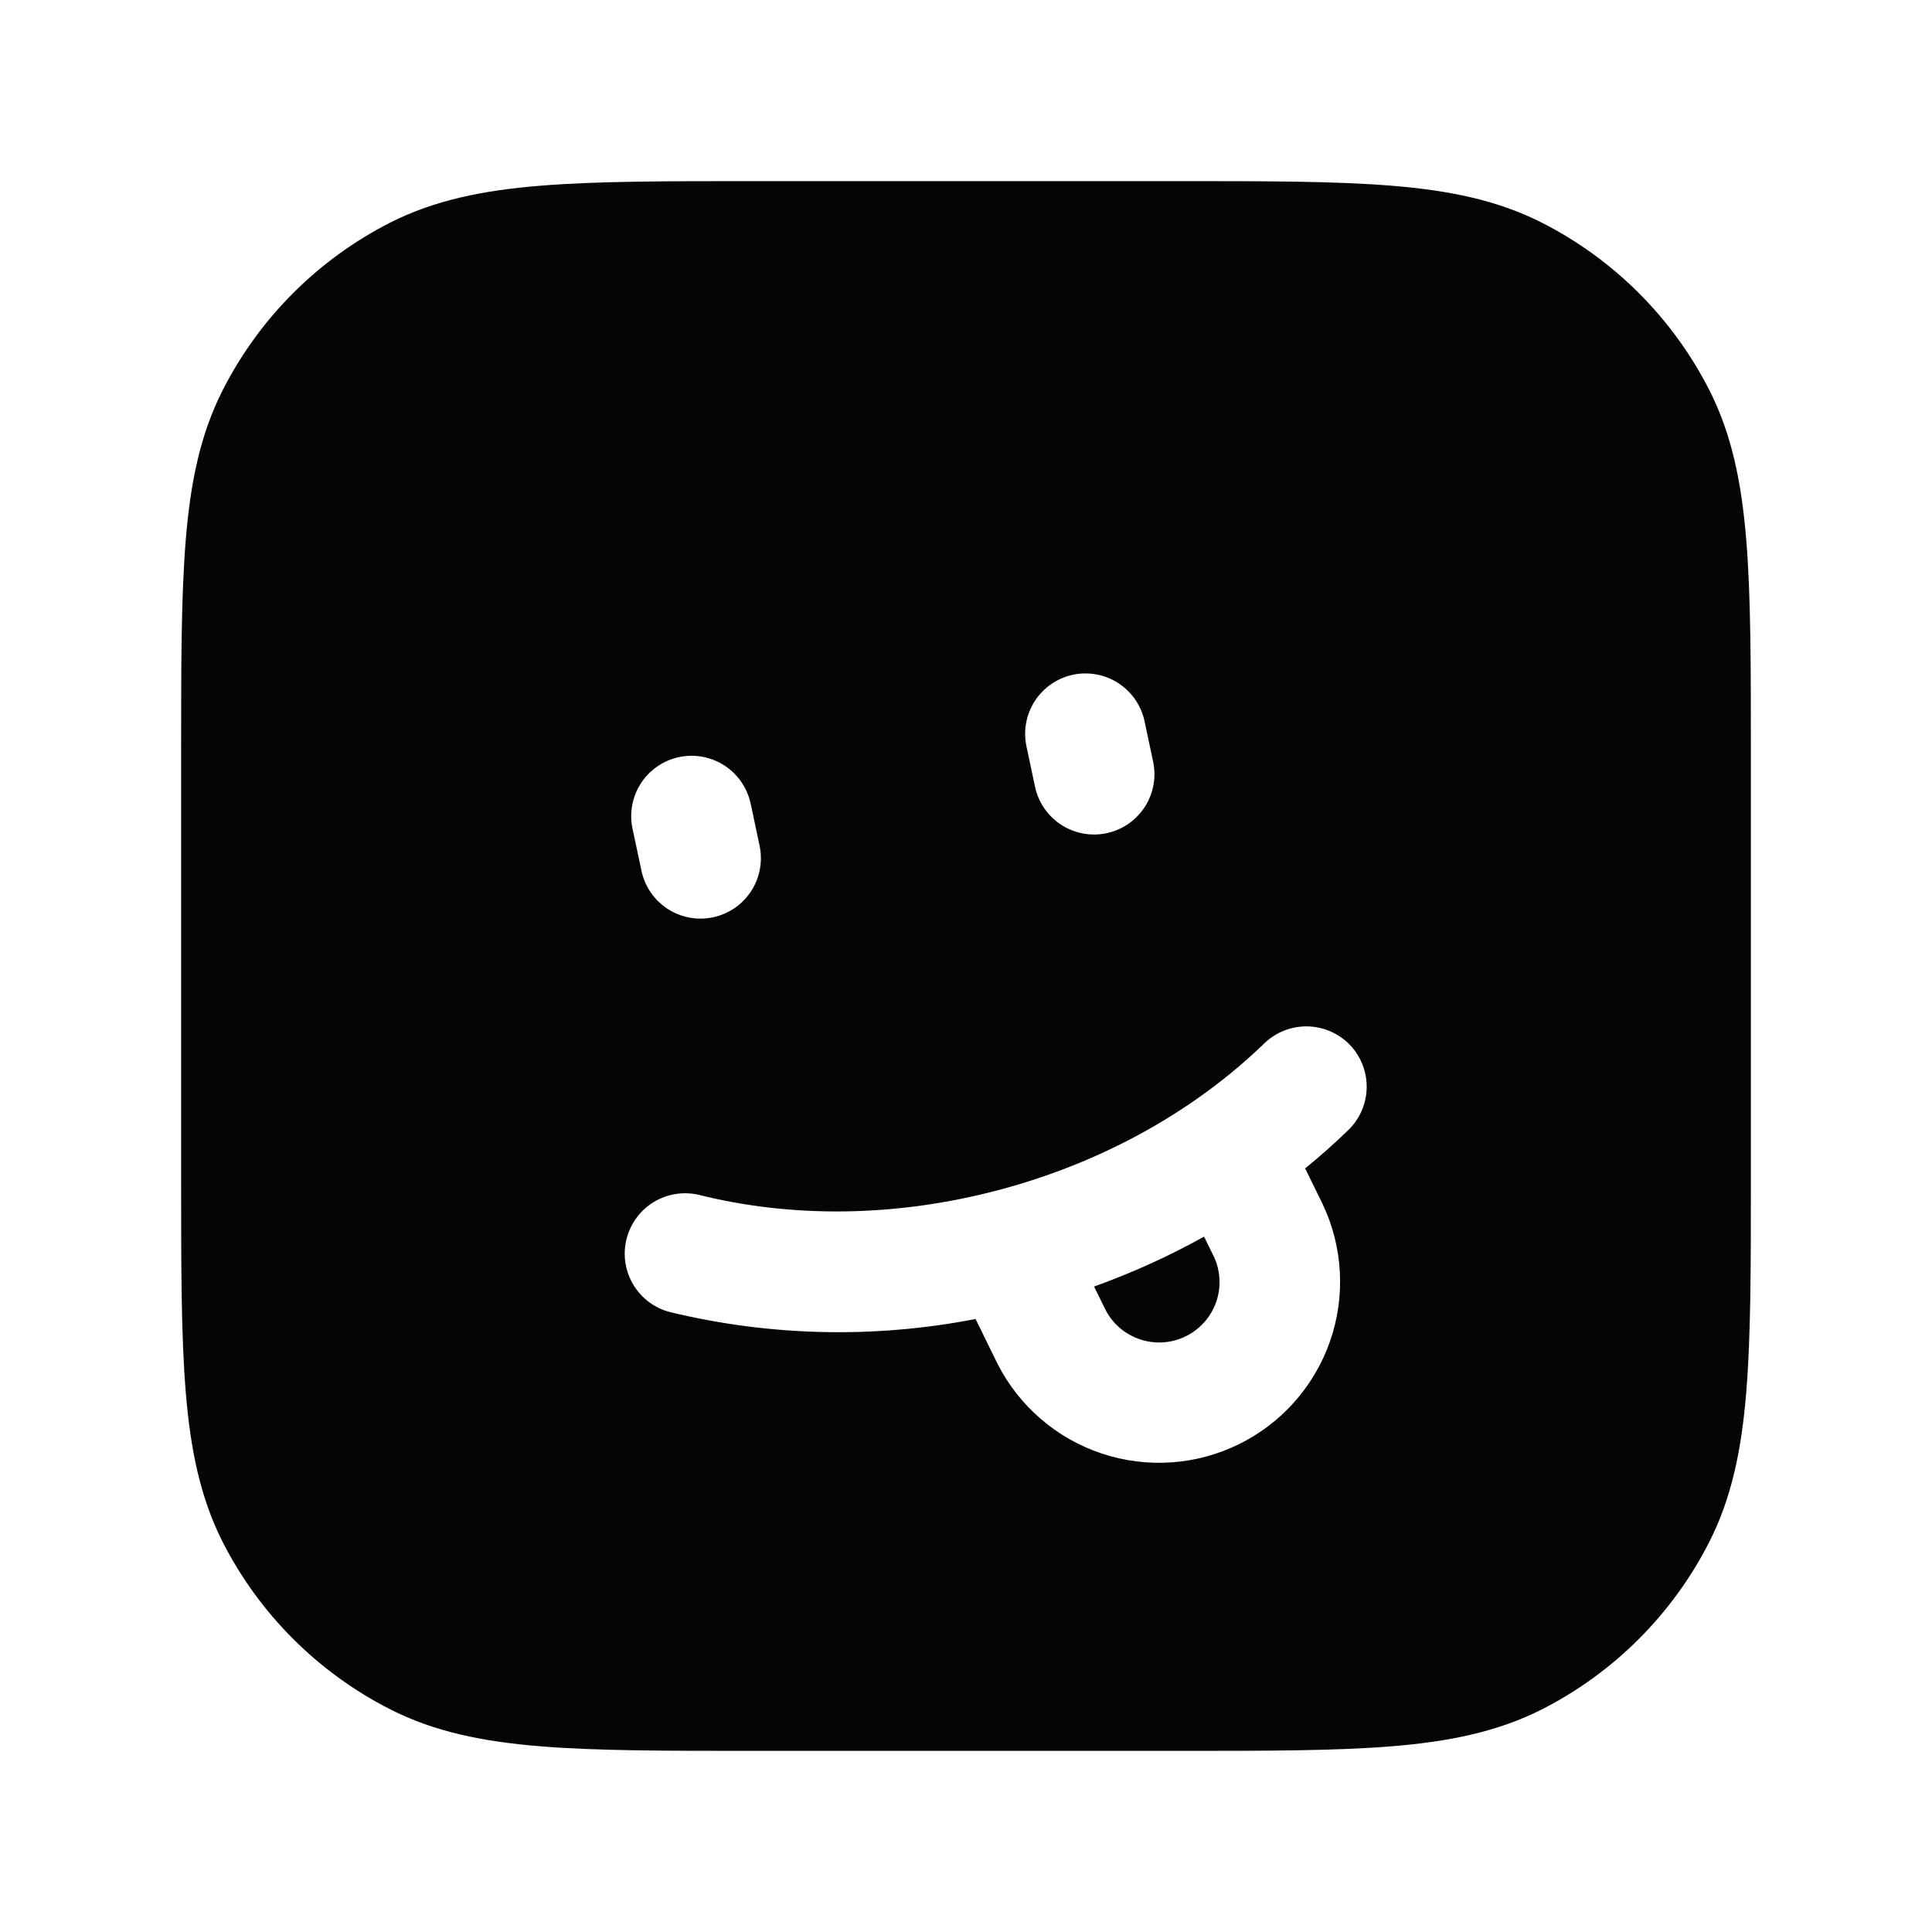 <svg width="100" height="100" viewBox="0 0 100 100" fill="none" xmlns="http://www.w3.org/2000/svg">
<path d="M39.029 9.375C34.479 9.375 30.871 9.375 27.967 9.613C24.992 9.854 22.479 10.363 20.183 11.529C16.458 13.428 13.43 16.457 11.533 20.183C10.363 22.475 9.854 24.992 9.613 27.967C9.375 30.871 9.375 34.479 9.375 39.029V60.971C9.375 65.521 9.375 69.129 9.613 72.033C9.854 75.008 10.363 77.521 11.529 79.821C13.428 83.544 16.458 86.571 20.183 88.467C22.475 89.638 24.992 90.146 27.967 90.388C30.871 90.625 34.479 90.625 39.029 90.625H60.971C65.521 90.625 69.129 90.625 72.033 90.388C75.008 90.146 77.521 89.638 79.821 88.471C83.544 86.573 86.57 83.545 88.467 79.821C89.638 77.521 90.146 75.008 90.388 72.033C90.625 69.129 90.625 65.521 90.625 60.971V39.029C90.625 34.479 90.625 30.871 90.388 27.967C90.146 24.992 89.638 22.479 88.471 20.183C86.573 16.459 83.545 13.431 79.821 11.533C77.521 10.363 75.008 9.854 72.033 9.613C69.129 9.375 65.521 9.375 60.971 9.375H39.029ZM69.862 54.075C70.438 54.671 70.753 55.471 70.739 56.299C70.725 57.127 70.383 57.916 69.787 58.492C69.073 59.186 68.328 59.848 67.554 60.475L68.463 62.329C69.516 64.555 69.651 67.107 68.839 69.432C68.026 71.757 66.331 73.669 64.12 74.755C61.909 75.84 59.36 76.012 57.023 75.233C54.687 74.454 52.751 72.787 51.633 70.592L50.496 68.271C45.252 69.292 39.85 69.168 34.658 67.908C33.865 67.698 33.186 67.183 32.769 66.476C32.352 65.769 32.23 64.926 32.429 64.13C32.629 63.333 33.133 62.647 33.834 62.22C34.535 61.793 35.376 61.658 36.175 61.846C40.883 63.025 46.296 63.042 51.783 61.571C57.271 60.1 61.95 57.383 65.442 54.004C66.037 53.428 66.837 53.112 67.665 53.126C68.493 53.139 69.286 53.48 69.862 54.075ZM57.242 67.838L56.629 66.592C58.632 65.869 60.529 65.008 62.321 64.008L62.85 65.083C63.181 65.823 63.213 66.662 62.937 67.424C62.662 68.185 62.102 68.811 61.374 69.167C60.647 69.524 59.809 69.584 59.038 69.335C58.267 69.087 57.623 68.552 57.242 67.838ZM38.871 41.667L39.3 43.704C39.396 44.109 39.409 44.53 39.34 44.94C39.271 45.351 39.121 45.744 38.898 46.096C38.675 46.447 38.384 46.751 38.042 46.989C37.7 47.226 37.314 47.393 36.907 47.479C36.499 47.566 36.079 47.57 35.67 47.491C35.261 47.413 34.872 47.254 34.525 47.023C34.179 46.792 33.882 46.494 33.652 46.146C33.422 45.799 33.264 45.409 33.188 45L32.754 42.962C32.658 42.557 32.645 42.137 32.714 41.726C32.783 41.316 32.933 40.923 33.156 40.571C33.379 40.219 33.67 39.916 34.012 39.678C34.354 39.441 34.74 39.274 35.147 39.187C35.555 39.101 35.975 39.097 36.384 39.175C36.793 39.254 37.182 39.413 37.529 39.644C37.875 39.875 38.172 40.173 38.402 40.52C38.632 40.868 38.79 41.257 38.867 41.667M55.533 34.925C55.935 34.839 56.349 34.834 56.753 34.909C57.157 34.983 57.542 35.137 57.887 35.361C58.231 35.584 58.528 35.874 58.761 36.212C58.993 36.551 59.157 36.932 59.242 37.333L59.675 39.371C59.768 39.775 59.779 40.193 59.708 40.602C59.638 41.01 59.486 41.401 59.264 41.75C59.041 42.1 58.75 42.401 58.41 42.638C58.069 42.874 57.685 43.04 57.279 43.126C56.874 43.212 56.455 43.217 56.048 43.14C55.64 43.063 55.252 42.905 54.907 42.677C54.561 42.448 54.264 42.153 54.033 41.809C53.802 41.465 53.642 41.078 53.562 40.671L53.129 38.629C52.958 37.819 53.115 36.973 53.566 36.279C54.018 35.584 54.727 35.097 55.538 34.925" fill="#050505"/>
</svg>
